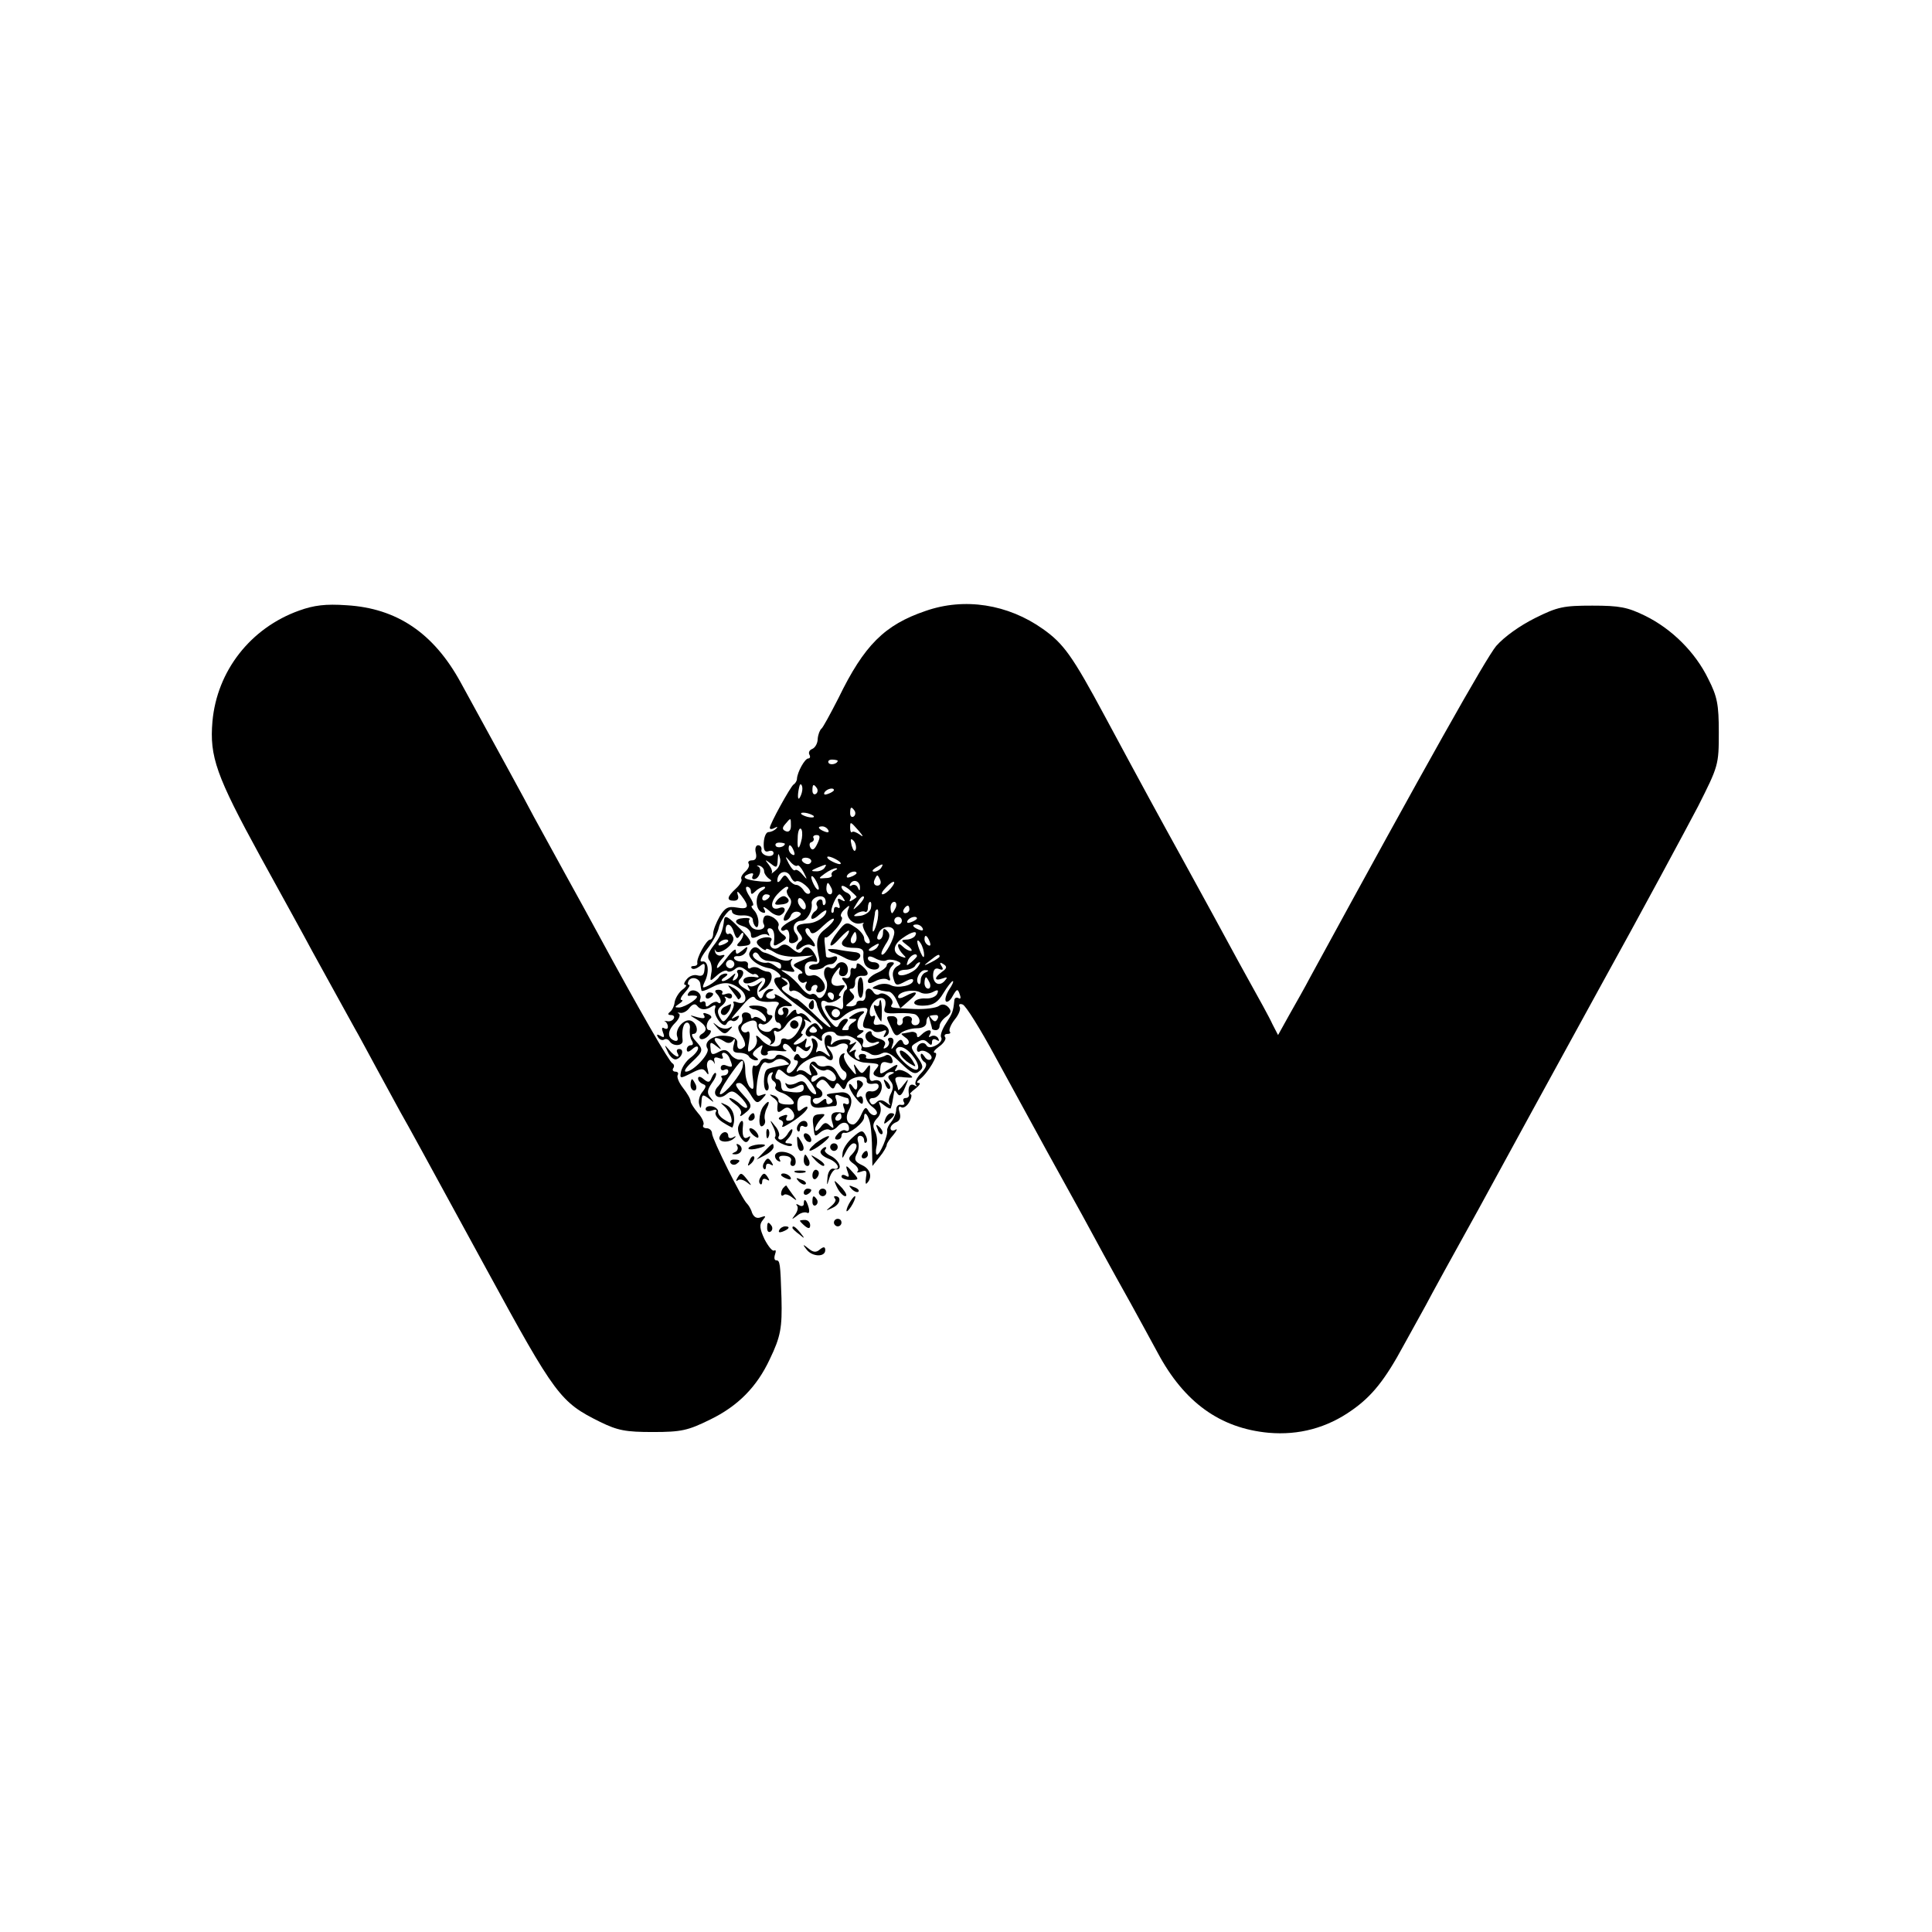 <?xml version="1.0" standalone="no"?>
<!DOCTYPE svg PUBLIC "-//W3C//DTD SVG 20010904//EN"
 "http://www.w3.org/TR/2001/REC-SVG-20010904/DTD/svg10.dtd">
<svg version="1.0" xmlns="http://www.w3.org/2000/svg"
 width="512pt" height="512pt" viewBox="0 0 512 512"
 preserveAspectRatio="xMidYMid meet">
<g transform="translate(0,512) scale(0.1,-0.1)"
fill="#000000" stroke="none">
<path d="M793 3502 c-129 -46 -218 -160 -230 -294 -8 -93 10 -144 127 -358 56
-102 118 -214 137 -250 41 -75 89 -161 113 -205 10 -17 36 -66 60 -110 24 -44
51 -94 61 -112 24 -42 56 -101 229 -418 182 -334 195 -351 300 -403 47 -23 68
-27 140 -27 76 0 93 4 152 33 74 36 124 87 158 160 29 60 33 84 31 162 -3 93
-4 100 -14 100 -5 0 -6 7 -3 16 3 8 2 13 -2 10 -5 -3 -16 11 -26 30 -13 28
-14 39 -5 50 10 12 9 13 -5 8 -10 -4 -18 0 -23 12 -3 11 -10 21 -13 24 -12 9
-93 172 -93 186 0 8 -7 14 -14 14 -8 0 -12 4 -9 9 3 4 -3 19 -14 31 -11 13
-20 27 -20 32 0 6 -9 21 -20 35 -11 14 -17 29 -14 34 3 5 0 9 -6 9 -6 0 -9 4
-6 9 4 5 2 11 -2 13 -8 3 -86 138 -197 343 -21 39 -59 108 -85 155 -26 47 -64
117 -85 155 -32 61 -77 142 -195 358 -71 129 -168 195 -301 203 -56 4 -87 0
-126 -14z"/>
<path d="M2453 3501 c-109 -37 -163 -91 -231 -231 -21 -41 -41 -78 -45 -81 -4
-3 -9 -15 -10 -27 0 -12 -7 -24 -15 -27 -7 -3 -10 -9 -7 -15 3 -5 2 -10 -3
-10 -9 0 -29 -36 -30 -54 0 -5 -4 -12 -9 -15 -9 -7 -63 -105 -63 -115 0 -4 6
-4 13 0 7 4 9 3 4 -2 -5 -5 -14 -9 -20 -9 -7 0 -12 -13 -13 -28 -1 -20 3 -26
12 -23 8 3 14 1 14 -5 0 -6 -8 -9 -17 -7 -10 2 -17 10 -15 16 1 7 -3 12 -9 12
-6 0 -9 -9 -6 -20 3 -13 0 -20 -10 -20 -8 0 -12 -4 -9 -9 3 -5 -1 -14 -9 -21
-8 -7 -13 -16 -10 -20 2 -4 -4 -15 -15 -25 -24 -22 -25 -32 -5 -32 10 0 14 6
10 16 -3 11 0 10 10 -3 22 -29 19 -37 -13 -31 -23 4 -31 -1 -45 -24 -9 -16
-17 -36 -17 -45 0 -9 -4 -16 -8 -16 -10 0 -37 -50 -34 -62 1 -5 -3 -8 -10 -8
-6 0 -8 -3 -5 -6 4 -4 13 -1 21 5 12 10 15 9 13 -8 -1 -15 -6 -19 -18 -16 -9
3 -22 -1 -29 -10 -7 -8 -9 -15 -4 -15 5 0 2 -6 -8 -13 -9 -7 -18 -22 -20 -32
-1 -11 -7 -23 -13 -27 -6 -5 -5 -8 3 -8 7 0 11 -4 7 -10 -3 -5 -11 -8 -18 -6
-7 1 -9 1 -4 -1 4 -3 7 -9 7 -14 0 -6 -4 -7 -10 -4 -6 4 -7 -1 -3 -11 5 -13 3
-15 -7 -9 -9 5 -11 4 -6 -4 4 -6 11 -9 16 -6 5 3 11 1 15 -5 9 -14 36 -12 34
3 -3 27 2 47 12 47 5 0 9 -8 7 -17 -1 -10 1 -24 5 -30 5 -8 4 -13 -2 -13 -6 0
-11 -5 -11 -11 0 -8 5 -8 15 1 9 8 15 9 15 2 0 -6 -9 -17 -20 -25 -11 -8 -22
-24 -25 -36 -4 -20 -3 -20 27 -5 25 13 32 14 40 2 6 -9 7 -6 3 10 -6 20 8 32
18 15 2 -5 2 -2 0 6 -2 8 2 11 12 7 9 -3 13 -2 10 4 -3 6 -2 10 3 10 6 0 13
-7 16 -16 9 -22 8 -24 -9 -18 -8 4 -15 1 -15 -6 0 -6 5 -8 10 -5 6 3 10 1 10
-4 0 -6 -5 -11 -12 -11 -6 0 -9 -3 -5 -6 3 -4 -1 -13 -9 -22 -21 -20 -2 -41
21 -22 13 11 19 10 35 -5 11 -10 20 -23 20 -28 0 -6 -8 -3 -18 6 -10 10 -23
17 -28 17 -4 0 2 -7 14 -16 13 -9 19 -20 15 -27 -4 -7 0 -6 10 2 22 17 21 23
-3 49 -22 24 -25 32 -10 32 6 0 18 -13 28 -29 15 -25 19 -27 32 -13 13 14 12
15 -2 10 -12 -5 -15 -1 -13 20 3 42 15 73 26 66 6 -3 15 -1 22 5 8 6 18 6 27
1 8 -6 13 -10 10 -11 -42 -7 -54 -10 -58 -14 -10 -9 -10 -55 0 -55 5 0 7 9 3
19 -3 11 0 23 6 27 7 4 9 3 5 -4 -3 -6 -2 -13 4 -17 6 -4 8 -10 5 -15 -3 -5 3
-11 14 -15 11 -3 24 -12 30 -19 9 -11 6 -14 -13 -13 -14 0 -24 4 -23 10 1 5
-5 12 -13 14 -12 4 -12 3 -2 -5 8 -5 13 -12 13 -16 -3 -24 0 -28 13 -17 10 8
16 8 25 -2 11 -14 6 -27 -11 -27 -5 0 -6 4 -3 10 4 6 -1 7 -11 3 -11 -4 -13
-8 -6 -11 7 -2 9 -8 6 -14 -4 -6 1 -6 12 1 30 17 54 38 54 46 0 4 -6 2 -14 -4
-11 -9 -13 -7 -13 12 0 15 6 23 18 24 10 1 18 -1 18 -5 -4 -23 4 -30 29 -27
15 2 31 4 36 4 4 1 5 8 2 17 -5 12 -2 15 10 10 8 -3 18 -6 20 -6 2 0 4 -5 4
-11 0 -5 -4 -7 -10 -4 -6 3 -7 -1 -4 -10 4 -9 3 -15 -2 -14 -27 5 -35 -2 -29
-23 6 -19 5 -21 -6 -11 -10 10 -15 9 -25 -5 -8 -9 -14 -12 -14 -5 0 6 7 18 15
27 14 13 13 15 -4 13 -15 -1 -19 -7 -16 -27 4 -35 3 -34 20 -20 8 6 18 9 23 6
6 -3 15 1 22 9 13 15 30 12 30 -6 0 -6 -4 -8 -9 -5 -5 3 -14 -1 -21 -9 -9 -10
-9 -15 -1 -15 6 0 11 4 11 10 0 5 3 9 8 8 13 -4 52 27 52 41 0 21 13 4 17 -22
2 -12 4 -41 4 -64 l1 -43 19 24 c11 13 19 28 19 32 0 4 8 16 18 27 9 11 11 17
5 13 -7 -4 -13 -2 -13 4 0 6 7 13 15 16 10 4 13 13 9 26 -4 13 -2 18 4 14 6
-4 16 3 22 14 6 11 7 20 3 20 -4 0 2 7 13 15 10 8 15 15 9 15 -6 0 -6 3 0 8
23 15 56 72 43 72 -7 0 -2 7 10 16 12 8 20 20 17 25 -4 5 -1 9 6 9 7 0 9 3 6
6 -3 4 2 18 13 32 11 13 17 29 13 34 -3 6 0 9 8 6 8 -2 47 -65 87 -139 40 -74
102 -186 136 -249 35 -63 78 -141 95 -172 33 -61 72 -133 128 -233 18 -33 50
-91 71 -130 70 -131 165 -200 294 -212 80 -7 155 13 221 60 53 37 88 81 137
172 18 33 44 80 58 105 13 25 76 140 140 255 63 116 207 379 320 585 114 206
231 424 262 483 54 107 55 110 55 196 0 74 -4 95 -28 142 -34 70 -96 132 -167
167 -47 23 -68 27 -140 27 -76 0 -92 -3 -152 -33 -40 -20 -81 -49 -103 -74
-28 -34 -184 -311 -493 -878 -13 -25 -38 -69 -55 -99 l-30 -54 -15 29 c-7 16
-38 72 -67 124 -29 52 -69 127 -90 165 -21 39 -60 109 -86 157 -53 96 -99 180
-200 368 -87 162 -110 194 -165 233 -93 66 -208 84 -311 48z m-233 -397 c0 -8
-19 -13 -24 -6 -3 5 1 9 9 9 8 0 15 -2 15 -3z m-94 -79 c-1 -8 -5 -17 -8 -21
-5 -4 -4 16 1 34 3 9 9 -1 7 -13z m39 6 c3 -5 2 -12 -3 -15 -5 -3 -9 1 -9 9 0
17 3 19 12 6z m45 -5 c0 -2 -7 -7 -16 -10 -8 -3 -12 -2 -9 4 6 10 25 14 25 6z
m55 -55 c3 -5 2 -12 -3 -15 -5 -3 -9 1 -9 9 0 17 3 19 12 6z m-109 -13 c3 -4
-1 -5 -10 -4 -8 1 -18 5 -22 8 -3 4 1 5 10 4 8 -1 18 -5 22 -8z m-60 -27 c0
-11 -5 -17 -13 -14 -10 4 -11 9 -2 19 15 18 15 18 15 -5z m180 -13 c12 -14 13
-18 3 -10 -9 6 -18 10 -21 7 -2 -3 -5 2 -5 10 0 19 0 19 23 -7z m-151 -20 c-7
-32 -13 -32 -11 1 0 16 4 27 8 25 4 -2 5 -14 3 -26z m70 22 c3 -6 -1 -7 -9 -4
-18 7 -21 14 -7 14 6 0 13 -4 16 -10z m-29 -36 c-7 -15 -13 -19 -18 -11 -4 7
-3 14 2 15 6 2 8 7 6 11 -3 4 1 8 8 8 10 0 10 -6 2 -23z m102 -15 c-3 -8 -7
-3 -11 10 -4 17 -3 21 5 13 5 -5 8 -16 6 -23z m-188 15 c0 -8 -19 -13 -24 -6
-3 5 1 9 9 9 8 0 15 -2 15 -3z m24 -20 c3 -8 2 -12 -4 -9 -6 3 -10 10 -10 16
0 14 7 11 14 -7z m-48 -50 c-9 -8 -14 -11 -11 -8 3 4 -1 14 -8 23 -11 14 -10
14 6 2 15 -12 17 -11 18 10 1 19 2 20 6 5 3 -10 -2 -25 -11 -32z m57 12 c3 3
10 -5 17 -18 10 -20 10 -21 -3 -6 -8 10 -17 15 -20 12 -3 -3 -10 5 -17 18 -10
20 -10 21 3 6 8 -10 17 -15 20 -12z m37 12 c0 -4 -4 -8 -9 -8 -6 0 -12 4 -15
8 -3 5 1 9 9 9 8 0 15 -4 15 -9z m70 2 c8 -5 11 -10 5 -10 -5 0 -17 5 -25 10
-8 5 -10 10 -5 10 6 0 17 -5 25 -10z m-195 -29 c0 -6 7 -16 15 -21 9 -6 2 -8
-23 -6 -43 4 -55 11 -32 20 9 3 13 2 10 -4 -3 -6 -2 -10 3 -10 14 0 23 28 11
34 -5 2 -4 3 3 2 7 -2 13 -8 13 -15z m160 9 c-3 -5 -14 -10 -23 -9 -14 0 -13
2 3 9 27 11 27 11 20 0z m150 0 c-3 -5 -12 -10 -18 -10 -7 0 -6 4 3 10 19 12
23 12 15 0z m-123 -7 c-6 -2 -10 -8 -8 -12 3 -4 -5 -8 -16 -8 -20 -2 -20 -1
-2 12 11 8 24 14 29 14 6 0 4 -3 -3 -6z m-116 -18 c4 -8 9 -13 13 -11 10 7 45
-23 37 -31 -4 -4 -11 -1 -16 7 -5 8 -14 15 -20 15 -6 0 -15 7 -20 15 -9 13
-11 13 -20 0 -5 -8 -10 -10 -10 -4 0 25 27 32 36 9z m174 11 c0 -2 -7 -7 -16
-10 -8 -3 -12 -2 -9 4 6 10 25 14 25 6z m-100 -41 c0 -5 -5 -3 -10 5 -5 8 -10
20 -10 25 0 6 5 3 10 -5 5 -8 10 -19 10 -25z m163 22 c3 -8 -1 -14 -8 -14 -7
0 -11 6 -8 14 3 7 6 13 8 13 2 0 5 -6 8 -13z m-54 -20 c0 -9 -2 -8 -6 1 -2 6
-10 9 -15 6 -7 -4 -8 -2 -4 5 9 13 26 5 25 -12z m81 -2 c-7 -8 -16 -15 -21
-15 -5 0 -1 8 9 18 20 22 31 19 12 -3z m-156 0 c3 -8 1 -15 -4 -15 -6 0 -10 7
-10 15 0 8 2 15 4 15 2 0 6 -7 10 -15z m66 -22 c0 -1 -5 -5 -12 -9 -6 -4 -8
-3 -5 3 4 6 0 13 -8 17 -8 3 -15 10 -15 16 0 5 9 2 20 -7 11 -10 20 -18 20
-20z m-280 15 c0 -9 3 -9 12 0 7 7 17 12 23 12 5 0 3 -5 -6 -10 -19 -11 -18
-52 1 -58 8 -3 10 0 5 9 -5 8 1 6 13 -4 11 -11 26 -16 31 -12 16 9 13 25 -3
19 -23 -9 -27 12 -7 35 10 11 22 21 26 21 5 0 5 -3 2 -7 -4 -3 -2 -12 4 -20 9
-10 7 -19 -5 -38 -9 -14 -12 -25 -6 -25 6 0 13 6 16 14 3 8 12 12 21 9 10 -4
6 -10 -16 -21 -17 -8 -31 -19 -31 -24 0 -5 5 -6 10 -3 9 6 14 -8 11 -27 -1
-10 13 -10 22 -1 4 3 2 12 -4 19 -12 15 -4 34 16 34 14 0 29 27 26 46 -2 15
27 26 35 13 3 -6 3 -13 0 -16 -3 -4 -6 -1 -6 6 0 7 -5 9 -10 6 -6 -4 -8 -10
-5 -15 3 -5 1 -11 -5 -15 -5 -3 -10 -11 -10 -17 0 -6 9 -3 20 7 11 10 20 15
20 11 0 -14 -25 -32 -49 -33 -31 -2 -36 -9 -22 -27 8 -10 9 -16 1 -21 -5 -3
-10 -11 -10 -17 0 -7 5 -6 15 2 8 6 19 9 25 5 15 -9 12 4 -5 22 -9 8 -13 18
-9 22 4 3 9 0 11 -7 4 -10 14 -6 34 14 16 15 29 23 29 18 0 -5 -11 -17 -24
-27 -22 -17 -25 -33 -15 -77 2 -8 -1 -14 -8 -15 -21 0 -27 -15 -6 -15 11 0 23
3 27 8 4 4 13 7 19 7 5 0 12 6 15 13 2 7 -2 10 -12 6 -9 -3 -16 -2 -17 2 0 5
-2 19 -3 31 -2 13 -1 21 2 19 2 -3 14 7 27 22 13 15 20 29 15 32 -4 3 -1 12 8
20 14 13 15 12 9 -2 -7 -19 14 -40 34 -35 8 2 11 2 7 0 -4 -3 0 -15 8 -29 10
-15 12 -24 5 -24 -6 0 -11 6 -11 14 0 7 -11 21 -24 29 -22 15 -25 14 -45 -11
-29 -37 -26 -53 4 -19 14 15 25 24 25 20 0 -5 -5 -14 -12 -21 -15 -15 -5 -24
27 -24 18 0 25 -5 23 -17 -1 -9 1 -22 5 -28 10 -15 37 -17 37 -3 0 6 -7 10
-15 10 -8 0 -15 5 -15 10 0 7 7 7 20 0 11 -6 24 -8 29 -5 5 3 17 2 26 -1 15
-6 15 -8 2 -15 -9 -6 -13 -17 -10 -29 6 -23 8 -24 34 -10 11 6 19 7 19 2 0
-14 -41 -22 -59 -13 -9 5 -25 5 -36 0 -11 -4 -15 -8 -10 -9 6 -1 15 -3 20 -5
6 -1 15 -3 21 -3 6 -1 15 -11 20 -23 l10 -21 24 21 c27 22 21 28 -11 11 -11
-6 -19 -7 -19 -2 0 14 41 22 59 12 9 -5 23 -4 33 1 13 7 16 6 12 -4 -3 -8 -17
-14 -31 -13 -15 1 -28 -4 -30 -10 -2 -6 9 -10 27 -9 23 1 36 9 50 33 11 18 22
32 25 32 3 0 -1 -10 -10 -23 -8 -13 -12 -27 -8 -31 4 -3 12 3 18 15 11 19 13
19 18 5 4 -10 3 -15 -3 -11 -6 3 -11 0 -11 -7 -3 -29 -5 -34 -22 -60 -10 -15
-16 -32 -13 -37 4 -6 -2 -15 -13 -21 -13 -7 -22 -7 -26 0 -7 12 -25 4 -25 -11
0 -6 4 -8 8 -5 12 7 38 -12 29 -21 -5 -4 -12 -1 -17 7 -6 9 -10 10 -10 3 0 -6
5 -15 11 -18 7 -5 3 -15 -10 -29 -12 -12 -18 -26 -14 -31 5 -4 2 -5 -4 -1 -12
6 -18 -5 -14 -26 0 -5 -4 -8 -10 -8 -5 0 -7 -5 -4 -10 4 -6 1 -9 -7 -8 -7 2
-13 -4 -13 -13 0 -9 -6 -23 -13 -32 -7 -8 -12 -19 -11 -23 3 -12 -19 -64 -27
-64 -3 0 -4 10 -1 22 3 12 1 30 -4 40 -7 13 -6 22 5 34 9 8 12 22 9 32 -6 15
-5 15 10 3 9 -7 18 -11 18 -7 1 3 3 11 4 16 1 6 3 16 4 23 1 9 3 9 9 -1 6 -9
12 -5 20 15 11 26 11 27 -3 9 -8 -11 -15 -17 -15 -14 0 4 -3 13 -6 21 -4 12 1
15 22 12 26 -2 27 -2 10 11 -11 7 -23 11 -29 7 -6 -4 -7 -1 -1 8 6 10 0 9 -18
-3 -26 -17 -27 -17 -25 2 1 14 6 18 19 14 13 -4 16 -1 12 10 -3 9 -11 13 -17
9 -15 -9 -58 -13 -52 -4 2 4 -2 8 -10 8 -8 0 -11 -5 -8 -10 3 -6 1 -7 -6 -3
-6 4 -8 12 -5 18 5 7 2 8 -7 3 -11 -7 -11 -5 1 10 12 15 12 17 1 10 -9 -5 -12
-4 -8 2 8 13 -35 11 -46 -2 -5 -6 -7 -4 -4 6 3 9 0 16 -7 16 -14 0 -15 -25 -1
-47 7 -12 6 -13 -7 -3 -8 7 -18 10 -22 6 -4 -4 -4 0 -1 9 4 9 1 19 -6 24 -9 5
-10 2 -6 -9 8 -21 -22 -54 -33 -37 -5 9 -9 9 -14 1 -4 -6 -2 -11 3 -11 8 0 7
-7 -1 -19 -7 -11 -16 -17 -20 -14 -5 2 -4 11 2 18 9 10 7 16 -9 24 -14 8 -22
8 -26 0 -4 -6 -13 -8 -21 -5 -8 3 -17 -1 -20 -9 -4 -8 -10 -12 -15 -9 -5 3 -7
-11 -4 -32 4 -30 2 -35 -8 -25 -6 7 -12 26 -12 44 0 22 -4 31 -14 29 -7 -1
-19 5 -25 14 -10 13 -17 14 -32 6 -17 -9 -20 -7 -21 10 -2 17 0 18 15 6 15
-12 16 -11 3 5 -15 18 -5 22 19 7 9 -6 17 -5 23 3 5 7 6 3 2 -10 -5 -18 -2
-23 14 -23 11 0 23 -4 26 -10 3 -5 12 -10 18 -10 8 0 8 3 -1 9 -10 6 -9 11 4
22 16 12 17 12 12 -2 -4 -9 -1 -16 8 -16 7 0 11 4 8 8 -2 4 10 6 28 4 18 -2
27 -1 20 2 -6 2 -9 9 -6 14 3 6 12 2 20 -8 9 -13 13 -14 14 -4 0 10 3 11 14 2
11 -9 16 -9 22 0 4 8 3 9 -4 5 -8 -5 -10 -1 -6 11 3 10 2 14 -3 8 -4 -5 -15
-11 -23 -13 -10 -1 -9 2 4 13 11 8 16 15 12 15 -5 0 -3 6 3 13 6 8 7 18 3 22
-4 5 0 4 8 0 13 -8 13 -6 1 8 -7 9 -17 14 -22 11 -5 -3 -9 0 -9 7 0 6 -8 3
-17 -8 -10 -10 -15 -14 -10 -9 10 14 9 26 -4 26 -5 0 -7 -4 -4 -10 3 -5 1 -10
-5 -10 -7 0 -10 6 -7 13 2 6 12 11 21 11 22 -2 20 1 -10 21 -15 9 -24 13 -21
8 4 -5 0 -10 -8 -10 -18 0 -20 13 -2 20 9 4 9 6 -1 6 -7 1 -15 -6 -19 -15 -4
-12 -8 -13 -14 -3 -4 8 -3 20 4 29 10 13 10 13 -4 3 -9 -7 -20 -9 -24 -5 -5 4
-5 1 -1 -6 7 -11 4 -11 -13 0 -13 8 -17 16 -11 22 13 13 13 26 -1 26 -5 0 -8
-4 -4 -9 3 -5 0 -13 -6 -17 -8 -5 -9 -3 -4 7 6 11 5 12 -6 2 -7 -7 -18 -13
-23 -13 -6 0 -4 5 4 10 9 6 10 10 3 10 -6 0 -15 -4 -18 -10 -3 -5 -15 -15 -26
-21 -18 -9 -19 -8 -12 8 14 27 10 58 -6 55 -9 -2 -4 11 13 33 15 19 29 45 31
57 5 23 35 60 35 42 0 -6 12 -11 27 -10 15 1 28 -4 28 -11 0 -6 3 -15 8 -19 4
-4 7 2 7 12 0 11 -5 25 -12 32 -7 7 -8 12 -4 12 5 0 1 11 -8 25 -9 14 -12 25
-6 25 5 0 10 -5 10 -12z m50 -12 c0 -3 -4 -8 -10 -11 -5 -3 -10 -1 -10 4 0 6
5 11 10 11 6 0 10 -2 10 -4z m196 -8 c5 -7 3 -8 -6 -3 -10 6 -12 4 -7 -9 4
-10 3 -15 -3 -11 -6 3 -10 1 -10 -6 0 -7 -3 -10 -6 -7 -5 6 13 48 21 48 2 0 7
-5 11 -12z m40 -16 c-17 -16 -18 -16 -5 5 7 12 15 20 18 17 3 -2 -3 -12 -13
-22z m-142 3 c3 -8 1 -15 -3 -15 -5 0 -11 7 -15 15 -3 8 -1 15 3 15 5 0 11 -7
15 -15z m174 -12 c-2 -9 -14 -18 -28 -20 -18 -2 -21 -1 -10 6 8 5 18 7 22 5 4
-3 8 2 8 10 0 9 3 16 6 16 3 0 4 -7 2 -17z m66 2 c-4 -8 -8 -15 -10 -15 -2 0
-4 7 -4 15 0 8 4 15 10 15 5 0 7 -7 4 -15z m36 -5 c0 -5 -5 -10 -11 -10 -5 0
-7 5 -4 10 3 6 8 10 11 10 2 0 4 -4 4 -10z m-84 -26 c-3 -15 -8 -29 -11 -32
-3 -3 -3 5 -1 19 2 13 5 27 5 32 1 4 3 7 6 7 3 0 3 -12 1 -26z m64 -4 c0 -5
-4 -10 -10 -10 -5 0 -10 5 -10 10 0 6 5 10 10 10 6 0 10 -4 10 -10z m40 6 c0
-2 -7 -7 -16 -10 -8 -3 -12 -2 -9 4 6 10 25 14 25 6z m-60 -37 c0 -16 -23 -59
-32 -59 -5 0 -1 11 8 26 13 19 14 28 5 37 -8 8 -11 7 -11 -6 0 -9 -5 -17 -10
-17 -7 0 -7 6 0 20 10 18 40 18 40 -1z m75 11 c3 -6 -1 -7 -9 -4 -18 7 -21 14
-7 14 6 0 13 -4 16 -10z m-175 -25 c0 -8 -4 -15 -10 -15 -5 0 -7 7 -4 15 4 8
8 15 10 15 2 0 4 -7 4 -15z m155 5 c-3 -5 -14 -10 -23 -10 -15 -1 -15 -2 2
-15 11 -8 15 -15 10 -15 -6 0 -15 5 -22 12 -7 7 -12 8 -12 2 0 -6 6 -16 13
-23 10 -10 9 -11 -5 -6 -24 10 -22 31 4 49 25 18 42 21 33 6z m39 -16 c3 -8 2
-12 -4 -9 -6 3 -10 10 -10 16 0 14 7 11 14 -7z m-15 -34 c0 -10 -3 -8 -9 5
-12 27 -12 43 0 25 5 -8 9 -22 9 -30z m-124 20 c-3 -5 -12 -10 -18 -10 -7 0
-6 4 3 10 19 12 23 12 15 0z m105 -24 c0 -2 -7 -9 -15 -16 -13 -11 -14 -10 -9
4 5 14 24 23 24 12z m60 -1 c0 -2 -10 -9 -22 -15 -22 -11 -22 -10 -4 4 21 17
26 19 26 11z m-59 -29 c-14 -17 -51 -28 -51 -15 0 5 9 9 19 9 11 0 23 5 26 10
3 6 9 10 12 10 3 0 0 -6 -6 -14z m66 -11 c-22 -16 -22 -26 1 -18 13 5 14 3 5
-7 -15 -16 -32 -5 -30 19 1 12 6 17 16 13 10 -4 12 -1 6 8 -6 9 -4 11 5 5 10
-6 10 -11 -3 -20z m-44 -2 c-7 -2 -13 -12 -13 -20 0 -9 -3 -14 -6 -10 -10 10
4 37 18 36 10 0 10 -2 1 -6z m-597 -31 c1 -7 2 -14 3 -17 0 -3 11 0 24 7 32
17 52 17 77 -2 24 -18 19 -46 -7 -36 -8 3 -12 2 -9 -2 3 -5 -2 -19 -11 -32
-15 -21 -17 -21 -26 -5 -7 14 -6 21 6 30 9 7 13 16 9 20 -4 5 -1 5 6 1 6 -4
12 -2 12 4 0 7 -7 9 -16 6 -8 -3 -13 -2 -10 2 3 5 -2 9 -10 9 -10 0 -11 -4 -4
-11 5 -5 10 -14 10 -20 0 -5 -3 -6 -7 -3 -3 4 -12 2 -20 -4 -10 -9 -13 -8 -13
0 0 7 -4 9 -10 6 -5 -3 -7 0 -4 8 6 17 -22 31 -31 16 -4 -5 -3 -9 2 -8 4 1 12
1 17 0 15 -2 -27 -30 -44 -31 -13 0 -13 1 0 10 8 5 11 10 6 10 -5 0 -1 9 9 20
10 11 15 20 11 20 -4 0 -4 5 -1 11 8 13 30 6 31 -9z m608 3 c3 -8 1 -15 -4
-15 -6 0 -10 7 -10 15 0 8 2 15 4 15 2 0 6 -7 10 -15z m-424 -50 c21 2 28 -1
22 -9 -12 -14 -11 -46 0 -46 4 0 8 -5 8 -11 0 -5 -4 -8 -9 -4 -5 3 -12 1 -16
-4 -7 -12 -35 -3 -35 11 0 5 4 7 9 4 5 -3 14 1 21 9 9 10 9 15 1 15 -6 0 -10
5 -8 12 1 6 -10 12 -26 13 -15 1 -25 -1 -21 -4 3 -3 9 -6 12 -6 13 0 32 -16
32 -27 0 -7 -4 -7 -13 1 -8 6 -17 8 -20 4 -4 -3 -7 -2 -7 4 0 5 -6 10 -14 10
-8 0 -12 -6 -9 -13 2 -6 0 -15 -6 -19 -7 -4 -6 -14 4 -29 8 -12 12 -26 8 -29
-11 -12 -21 -8 -19 9 1 11 -9 17 -31 19 -33 3 -60 -16 -48 -34 7 -13 -38 -61
-57 -61 -7 0 0 11 15 25 32 30 32 33 10 57 -9 10 -12 18 -6 18 16 0 11 29 -6
35 -18 7 -44 -23 -36 -43 3 -8 0 -12 -7 -10 -20 7 -20 26 1 47 11 11 15 22 10
25 -5 2 -4 3 3 2 7 -2 19 4 25 13 8 10 15 12 20 6 9 -12 23 -13 40 -2 8 5 11
3 8 -5 -7 -18 24 -58 31 -40 3 6 10 10 14 7 5 -3 12 0 16 6 5 8 3 9 -7 4 -16
-9 -14 -7 21 33 17 20 27 25 32 16 4 -6 21 -10 38 -9z m86 -49 c-5 -28 -27
-55 -41 -50 -8 4 -15 2 -15 -4 0 -21 -31 -20 -51 1 -12 14 -18 16 -14 6 3 -9
-1 -22 -10 -29 -14 -12 -15 -9 -10 19 3 20 2 30 -4 27 -5 -4 -12 -2 -15 3 -4
5 -1 13 6 18 22 13 35 11 34 -5 0 -9 9 -21 21 -27 13 -7 20 -15 15 -20 -4 -5
-2 -5 5 -1 7 4 9 14 6 23 -4 10 -2 14 4 10 6 -4 18 4 26 16 15 24 46 33 43 13z
m119 -76 c-7 -11 24 -35 47 -36 40 -3 41 -3 29 -18 -9 -10 -8 -15 3 -19 9 -4
18 -2 21 3 4 6 12 10 18 9 8 0 8 -2 -1 -6 -10 -4 -10 -8 -2 -18 8 -10 8 -19 1
-33 -6 -11 -7 -23 -3 -28 4 -5 0 -3 -9 4 -11 8 -19 8 -26 1 -8 -8 -13 -8 -17
0 -4 6 -1 11 7 11 17 0 30 27 21 42 -3 5 -12 7 -19 4 -9 -3 -12 3 -10 22 2 22
1 24 -9 10 -11 -15 -13 -15 -24 0 -10 15 -11 15 -6 -3 5 -17 3 -16 -14 5 -11
13 -18 29 -15 34 3 5 1 6 -5 3 -13 -9 -10 -36 6 -46 6 -3 7 -12 3 -19 -5 -9
-11 -5 -21 13 -9 17 -19 23 -31 20 -9 -3 -20 -1 -24 5 -10 16 -25 1 -18 -18 6
-14 4 -15 -9 -5 -8 7 -19 9 -23 5 -5 -4 -5 -1 -1 6 13 23 62 42 74 30 18 -18
27 -1 11 19 -8 9 -9 14 -4 11 6 -4 17 -3 25 2 16 10 33 3 25 -10z m-277 -47
c-3 -20 -47 -73 -59 -73 -5 0 5 20 22 45 33 48 42 55 37 28z m220 -9 c12 7 35
-18 25 -27 -3 -4 -12 -2 -20 4 -10 9 -17 8 -28 -1 -10 -9 -15 -9 -15 -1 0 6 5
11 11 11 8 0 7 6 -2 18 -13 15 -12 16 3 4 9 -8 21 -11 26 -8z m-77 -14 c12 7
21 2 38 -20 12 -17 17 -30 12 -30 -6 0 -15 9 -21 20 -8 16 -15 18 -29 10 -10
-5 -22 -6 -26 -2 -5 4 -5 1 -1 -6 5 -9 12 -9 27 -2 15 8 19 7 19 -3 0 -13 -14
-15 -52 -8 -5 0 -8 8 -8 16 0 8 -4 15 -10 15 -5 0 -7 7 -3 15 5 14 7 14 22 1
11 -10 21 -12 32 -6z m186 -14 c-1 -6 6 -10 17 -8 11 2 16 -1 14 -10 -3 -7
-12 -12 -21 -10 -20 3 -16 -27 7 -43 10 -8 13 -16 7 -19 -5 -4 -14 1 -19 9 -7
13 -10 12 -20 -10 -6 -14 -16 -25 -21 -25 -17 0 -22 19 -11 39 14 27 3 49 -23
46 -40 -4 -42 -5 -28 -14 9 -6 10 -11 2 -15 -6 -4 -11 -2 -11 5 0 9 -3 9 -14
0 -10 -8 -16 -9 -21 -1 -3 5 1 10 9 10 18 0 21 16 5 26 -8 4 -7 10 1 18 8 8
15 6 25 -7 10 -14 14 -15 18 -5 4 10 7 10 15 -1 8 -11 11 -10 16 6 6 20 56 28
53 9z m-67 -96 c0 -5 -5 -10 -11 -10 -5 0 -7 5 -4 10 3 6 8 10 11 10 2 0 4 -4
4 -10z"/>
<path d="M2060 2735 c-9 -11 -8 -14 9 -12 22 1 28 12 12 21 -5 3 -14 -1 -21
-9z"/>
<path d="M2025 2690 c-3 -6 -4 -14 -1 -19 9 -15 -22 -21 -33 -7 -6 7 -8 16 -5
19 4 3 -3 5 -15 4 -27 -2 -27 -14 -1 -22 11 -3 20 -13 20 -21 0 -11 4 -12 19
-5 10 6 22 7 26 3 5 -4 5 -1 1 6 -4 6 -2 12 3 12 11 0 15 -13 12 -38 -2 -10 2
-10 18 0 17 11 18 13 4 23 -9 7 -13 16 -10 21 3 6 -3 15 -13 22 -12 7 -21 8
-25 2z"/>
<path d="M1919 2683 c-3 -29 -10 -46 -28 -69 -14 -18 -18 -31 -11 -39 5 -6 8
-22 5 -34 -4 -23 -4 -23 15 -6 11 10 23 15 27 12 3 -4 12 -2 20 4 10 9 17 8
30 -2 9 -8 18 -12 20 -11 3 2 8 1 11 -3 4 -4 3 -6 -3 -5 -19 4 -35 0 -35 -9 0
-11 19 -9 38 3 20 12 27 -1 11 -20 -13 -16 -12 -16 7 -4 21 13 26 45 8 45 -5
0 -15 4 -21 8 -7 5 -18 5 -23 2 -6 -4 -9 -1 -8 7 2 7 -4 12 -14 10 -9 -1 -19
2 -22 7 -3 5 2 8 11 7 9 0 18 6 21 14 5 13 3 13 -11 1 -14 -11 -17 -11 -17 0
0 7 -11 -2 -25 -21 -14 -19 -25 -29 -25 -24 0 6 6 16 13 23 10 10 9 12 -2 9
-7 -2 -15 3 -16 10 -2 7 -1 8 1 3 8 -16 54 18 47 35 -3 8 -8 12 -12 9 -4 -2
-8 2 -8 10 0 22 15 18 22 -6 6 -17 9 -19 16 -8 5 8 9 9 9 4 0 -6 -5 -16 -11
-22 -9 -9 -7 -12 10 -10 28 2 27 11 -9 47 -30 31 -39 36 -41 23z m11 -57 c0
-2 -7 -7 -16 -10 -8 -3 -12 -2 -9 4 6 10 25 14 25 6z m14 -67 c-3 -5 -10 -7
-15 -3 -5 3 -7 10 -3 15 3 5 10 7 15 3 5 -3 7 -10 3 -15z"/>
<path d="M2010 2630 c-7 -5 -6 -11 5 -20 8 -7 15 -10 15 -6 0 4 10 0 23 -8 12
-8 39 -13 62 -11 l40 3 -29 -13 c-27 -11 -28 -13 -10 -23 10 -6 14 -12 7 -12
-7 0 -10 -7 -7 -15 4 -8 11 -12 17 -8 5 3 7 1 3 -5 -3 -6 -2 -13 4 -17 5 -3
10 -1 10 4 0 6 5 11 11 11 5 0 7 -4 4 -10 -7 -11 8 -14 18 -4 12 13 -14 45
-31 39 -13 -3 -18 1 -19 15 -2 18 8 25 30 21 4 -1 3 8 -3 19 -12 22 -25 26
-35 9 -5 -7 -13 -4 -26 7 -15 13 -22 14 -33 5 -15 -13 -32 1 -22 17 6 10 -19
11 -34 2z"/>
<path d="M1986 2595 c-5 -14 23 -36 53 -41 17 -3 39 -24 25 -24 -29 0 -4 -36
53 -77 35 -26 63 -52 63 -57 0 -6 -4 -5 -9 3 -8 12 -12 12 -25 2 -9 -7 -13
-18 -10 -23 3 -5 9 -7 12 -4 3 3 11 1 19 -6 11 -9 13 -8 11 1 -3 15 29 24 37
11 3 -5 14 -7 25 -5 17 3 48 -21 43 -34 -2 -3 0 -6 5 -6 4 0 13 -4 19 -8 7 -5
20 -4 29 1 13 7 25 1 51 -25 28 -27 38 -32 49 -22 12 9 11 15 -5 38 -19 26
-19 28 -2 38 14 9 21 9 30 0 8 -8 11 -8 11 2 0 7 5 9 12 5 7 -4 8 -3 4 5 -4 6
-12 8 -18 5 -7 -4 -8 -2 -4 4 9 16 -7 15 -22 0 -8 -8 -12 -9 -12 -1 0 6 -8 10
-17 8 -10 -2 -20 -4 -23 -4 -3 -1 2 -5 10 -11 8 -5 11 -13 6 -17 -5 -4 -11 -2
-13 5 -4 10 -9 8 -19 -5 -13 -17 -14 -17 -8 0 4 10 1 17 -6 17 -6 0 -9 -4 -5
-9 3 -5 0 -13 -6 -17 -8 -5 -9 -3 -5 5 5 8 0 14 -13 18 -12 3 -21 10 -21 15 0
5 -4 7 -10 3 -16 -10 0 -34 18 -28 9 4 14 3 11 -1 -4 -4 -16 -8 -27 -11 -15
-2 -19 0 -15 11 3 8 -1 14 -8 14 -11 0 -11 3 1 10 11 7 11 10 2 10 -15 0 -12
31 3 42 15 12 -7 10 -25 -2 -13 -9 -13 -10 0 -10 12 0 12 -2 2 -9 -8 -4 -13
-11 -13 -15 1 -3 -1 -6 -4 -6 -3 0 -8 0 -11 0 -4 0 -1 7 6 15 9 11 9 15 1 15
-6 0 -14 -7 -18 -15 -4 -12 -11 -8 -29 16 -22 30 -24 56 -3 44 5 -4 17 -1 26
4 10 6 14 11 9 11 -5 0 -3 7 5 16 11 13 10 15 -6 12 -24 -4 -29 13 -10 37 10
13 13 15 10 4 -4 -10 0 -16 9 -16 8 0 14 9 13 19 -1 19 -22 25 -32 8 -4 -6
-10 -8 -15 -5 -14 9 -22 -13 -11 -32 11 -21 -12 -62 -24 -43 -3 5 -10 8 -15 5
-5 -3 -17 5 -27 18 -10 13 -27 29 -38 36 -19 12 -19 12 3 7 18 -3 21 -2 13 8
-6 7 -7 17 -3 21 4 5 1 5 -5 1 -7 -4 -23 -1 -35 6 -13 7 -26 12 -30 13 -3 0
-10 3 -14 8 -11 11 -21 8 -28 -8z m46 -21 c33 -3 38 -5 38 -15 0 -8 -4 -8 -14
0 -8 6 -18 11 -22 10 -17 -4 -44 13 -38 23 4 6 10 5 15 -3 4 -8 14 -14 21 -15z
m60 -69 c-2 -9 1 -14 7 -11 5 3 16 -1 25 -9 8 -8 20 -14 27 -13 6 2 13 -5 14
-15 2 -10 11 -27 19 -36 33 -37 14 -28 -26 11 -24 23 -45 42 -48 41 -3 0 -14
6 -25 14 -15 11 -17 16 -6 20 11 5 11 7 0 15 -11 8 -11 9 1 5 8 -2 14 -12 12
-22z m118 -25 c0 -5 -2 -10 -4 -10 -3 0 -8 5 -11 10 -3 6 -1 10 4 10 6 0 11
-4 11 -10z m-46 -88 c3 -5 -1 -9 -9 -9 -8 0 -12 4 -9 9 3 4 7 8 9 8 2 0 6 -4
9 -8z m260 -77 c9 -13 12 -26 7 -29 -12 -8 -64 42 -56 54 8 13 31 2 49 -25z"/>
<path d="M2145 2461 c-3 -5 -2 -12 3 -15 5 -3 9 1 9 9 0 17 -3 19 -12 6z"/>
<path d="M2386 2327 c2 -7 13 -18 24 -25 19 -11 19 -11 8 8 -14 22 -40 36 -32
17z"/>
<path d="M2195 2602 c4 -4 10 -7 13 -7 4 -1 17 -6 30 -13 12 -7 27 -10 32 -7
16 10 12 21 -7 22 -10 1 -31 4 -46 7 -16 2 -26 1 -22 -2z"/>
<path d="M2270 2561 c0 -7 -4 -10 -9 -7 -5 3 -8 -2 -7 -12 0 -10 -5 -16 -13
-14 -12 3 -12 0 -2 -12 7 -8 8 -17 2 -20 -5 -3 -8 -17 -7 -31 2 -16 -1 -22 -8
-18 -6 4 -18 8 -28 8 -13 1 -15 -2 -7 -16 14 -27 24 -30 45 -11 10 9 30 19 43
20 20 3 23 0 17 -15 -12 -29 -12 -37 1 -38 6 0 14 -3 18 -7 4 -4 14 -4 23 -1
11 5 13 3 7 -7 -5 -8 -4 -11 3 -6 17 10 3 35 -18 31 -14 -3 -17 1 -13 12 4 10
2 14 -4 10 -5 -3 -9 3 -8 14 2 22 24 41 37 32 5 -2 6 -13 3 -22 -5 -15 1 -18
34 -16 22 1 44 -1 48 -4 14 -10 13 -28 -2 -28 -7 0 -11 6 -9 12 3 6 -2 12 -11
12 -8 0 -14 -5 -13 -11 2 -6 -2 -12 -7 -13 -6 -1 -9 4 -7 11 1 7 -5 13 -13 13
-18 0 -18 0 -3 -31 9 -22 14 -24 26 -13 8 6 27 12 41 12 16 0 26 6 26 15 0 15
6 20 26 20 5 0 7 -5 3 -11 -4 -8 -9 -7 -16 2 -7 11 -8 9 -4 -4 3 -10 6 -21 6
-23 0 -2 5 -4 10 -4 6 0 10 5 10 11 0 7 8 18 18 25 13 10 14 15 5 25 -8 8 -17
9 -25 3 -7 -5 -35 -9 -63 -8 -67 3 -67 3 -61 13 8 12 -20 34 -33 27 -5 -4 -12
-2 -16 4 -10 16 -23 12 -21 -7 0 -10 -5 -17 -11 -15 -7 1 -13 -2 -13 -6 0 -5
-7 -9 -16 -9 -15 0 -15 1 -1 12 12 9 14 14 5 23 -8 8 -9 12 -1 12 6 0 10 8 9
18 0 10 6 16 17 16 21 -2 22 9 2 26 -11 9 -15 9 -15 1z m-46 -132 c-3 -5 -10
-7 -15 -3 -5 3 -7 10 -3 15 3 5 10 7 15 3 5 -3 7 -10 3 -15z"/>
<path d="M2350 2562 c0 -5 -11 -14 -25 -20 -14 -6 -25 -16 -25 -22 0 -7 6 -7
20 0 11 6 26 8 32 4 7 -5 9 -2 5 8 -3 9 0 21 6 27 8 8 8 11 -1 11 -7 0 -12 -4
-12 -8z"/>
<path d="M2273 2505 c0 -36 14 -40 15 -5 0 17 -3 30 -7 30 -5 0 -8 -11 -8 -25z"/>
<path d="M2330 2459 c0 -5 -5 -7 -11 -3 -9 5 3 -28 16 -43 1 -2 2 11 2 27 0
17 -2 30 -4 30 -1 0 -3 -5 -3 -11z"/>
<path d="M2346 2154 c-5 -14 -4 -15 9 -4 17 14 19 20 6 20 -5 0 -12 -7 -15
-16z"/>
<path d="M2326 2127 c3 -10 9 -15 12 -12 3 3 0 11 -7 18 -10 9 -11 8 -5 -6z"/>
<path d="M1940 2494 c8 -10 15 -20 16 -22 1 -2 4 1 7 5 3 5 -4 15 -16 23 -21
12 -21 12 -7 -6z"/>
<path d="M1870 2479 c0 -5 5 -7 10 -4 6 3 10 8 10 11 0 2 -4 4 -10 4 -5 0 -10
-5 -10 -11z"/>
<path d="M1923 2453 c-15 -5 -17 -23 -4 -23 5 0 11 7 15 15 3 8 4 15 3 14 -1
0 -8 -3 -14 -6z"/>
<path d="M1866 2429 c4 -8 -1 -9 -17 -5 -24 7 -24 7 -2 -6 25 -15 30 -28 13
-38 -7 -4 -8 -10 -4 -13 5 -3 15 1 22 9 7 8 8 14 2 14 -11 0 -9 22 3 31 5 3 1
9 -8 12 -10 4 -14 3 -9 -4z"/>
<path d="M1902 2395 c15 -16 20 -17 30 -6 11 11 10 13 0 7 -7 -4 -21 -2 -30 5
-15 12 -15 11 0 -6z"/>
<path d="M2096 2411 c-4 -5 -2 -12 3 -15 5 -4 12 -2 15 3 4 5 2 12 -3 15 -5 4
-12 2 -15 -3z"/>
<path d="M2346 2247 c3 -10 9 -15 12 -12 3 3 0 11 -7 18 -10 9 -11 8 -5 -6z"/>
<path d="M2271 2253 c3 -20 -2 -27 -11 -13 -5 8 -10 10 -10 4 0 -7 8 -22 18
-34 14 -18 19 -19 19 -7 0 9 -4 14 -9 11 -12 -8 -10 10 3 23 8 8 8 13 0 18 -6
3 -11 3 -10 -2z"/>
<path d="M1770 2332 c6 -13 16 -22 23 -19 15 5 21 27 7 27 -6 0 -8 -4 -5 -10
10 -17 -7 -11 -22 8 -13 15 -13 15 -3 -6z"/>
<path d="M1886 2264 c-5 -13 -9 -14 -21 -4 -9 8 -15 8 -15 2 0 -6 6 -12 13
-15 9 -3 9 -7 -1 -20 -8 -9 -12 -24 -9 -34 3 -13 5 -12 6 6 1 21 3 22 19 10
15 -12 16 -12 5 2 -10 12 -9 20 3 38 9 12 14 24 11 27 -2 3 -7 -3 -11 -12z"/>
<path d="M1830 2245 c0 -8 4 -15 10 -15 5 0 7 7 4 15 -4 8 -8 15 -10 15 -2 0
-4 -7 -4 -15z"/>
<path d="M1920 2188 c8 -7 16 -21 18 -31 3 -15 0 -16 -17 -5 -11 6 -19 16 -18
22 1 5 -6 12 -15 14 -10 2 -18 -1 -18 -7 0 -6 7 -7 17 -4 10 4 14 2 10 -4 -4
-6 4 -18 18 -27 14 -9 26 -15 26 -14 10 22 3 50 -15 59 -18 9 -19 8 -6 -3z"/>
<path d="M2023 2188 c-13 -17 -14 -60 -2 -52 6 3 8 11 6 17 -2 7 0 20 5 30 10
20 5 23 -9 5z"/>
<path d="M1985 2160 c-3 -5 -1 -10 4 -10 6 0 11 5 11 10 0 6 -2 10 -4 10 -3 0
-8 -4 -11 -10z"/>
<path d="M1957 2136 c-3 -8 0 -22 7 -32 10 -13 15 -14 21 -4 5 9 4 11 -3 6
-12 -7 -16 5 -13 32 2 16 -6 15 -12 -2z"/>
<path d="M2049 2134 c6 -12 8 -24 5 -27 -3 -3 4 -11 16 -17 12 -6 24 -9 28 -6
3 3 -1 6 -8 6 -11 0 -11 3 -2 12 7 7 12 17 12 23 0 5 -5 2 -11 -7 -5 -10 -15
-18 -20 -18 -6 0 -8 4 -5 9 3 4 -1 17 -10 27 -14 18 -15 18 -5 -2z"/>
<path d="M2115 2139 c-4 -6 -4 -13 -1 -16 3 -4 6 -1 6 6 0 7 5 9 10 6 6 -3 10
-1 10 4 0 14 -17 14 -25 0z"/>
<path d="M1992 2116 c7 -8 15 -12 17 -11 5 6 -10 25 -20 25 -5 0 -4 -6 3 -14z"/>
<path d="M2031 2114 c0 -11 3 -14 6 -6 3 7 2 16 -1 19 -3 4 -6 -2 -5 -13z"/>
<path d="M2260 2106 c-14 -12 -26 -30 -27 -41 -2 -18 -1 -17 9 3 6 12 15 22
20 22 12 0 10 -14 -4 -29 -11 -10 -10 -15 4 -25 10 -7 15 -16 11 -20 -4 -4 0
-4 9 -1 14 5 16 2 13 -15 -2 -13 -1 -20 2 -16 16 15 10 38 -12 48 -19 9 -22
15 -15 29 6 10 7 25 4 33 -3 9 -1 16 5 16 6 0 11 -5 11 -12 0 -6 3 -9 6 -5 3
3 2 12 -3 20 -7 13 -12 12 -33 -7z"/>
<path d="M1907 2107 c-6 -15 27 -17 40 -2 5 4 2 5 -4 1 -7 -4 -13 -2 -13 3 0
15 -17 14 -23 -2z"/>
<path d="M2130 2111 c0 -5 5 -13 10 -16 6 -3 10 -2 10 4 0 5 -4 13 -10 16 -5
3 -10 2 -10 -4z"/>
<path d="M2113 2092 c0 -12 5 -22 9 -22 11 0 10 12 -2 30 -7 12 -9 10 -7 -8z"/>
<path d="M2161 2090 c-30 -26 -14 -26 19 0 14 11 21 20 15 19 -5 0 -21 -9 -34
-19z"/>
<path d="M1954 2082 c3 -5 0 -13 -6 -15 -9 -4 -10 -6 -1 -6 17 -1 25 16 12 25
-7 4 -9 3 -5 -4z"/>
<path d="M1984 2078 c-3 -4 5 -5 17 -3 30 6 36 14 9 12 -12 -1 -24 -5 -26 -9z"/>
<path d="M2025 2068 l-20 -21 23 12 c12 6 22 16 22 21 0 13 -2 12 -25 -12z"/>
<path d="M2200 2080 c0 -5 5 -10 10 -10 6 0 10 5 10 10 0 6 -4 10 -10 10 -5 0
-10 -4 -10 -10z"/>
<path d="M2175 2070 c-3 -6 5 -14 19 -20 26 -9 37 -32 14 -27 -7 1 -14 -9 -15
-23 -2 -24 -2 -24 5 -2 4 13 12 23 17 23 19 -2 10 23 -12 35 -13 6 -20 14 -16
17 3 4 4 7 0 7 -3 0 -9 -5 -12 -10z"/>
<path d="M2055 2061 c-3 -5 0 -13 6 -17 7 -4 9 -3 5 4 -4 7 2 10 14 9 12 -1
19 -6 16 -14 -3 -7 -1 -13 5 -13 6 0 9 7 7 17 -3 18 -44 28 -53 14z"/>
<path d="M2285 2060 c-3 -5 -1 -10 4 -10 6 0 11 5 11 10 0 6 -2 10 -4 10 -3 0
-8 -4 -11 -10z"/>
<path d="M1986 2043 c-6 -14 -5 -15 5 -6 7 7 10 15 7 18 -3 3 -9 -2 -12 -12z"/>
<path d="M2130 2045 c0 -8 4 -15 10 -15 5 0 7 7 4 15 -4 8 -8 15 -10 15 -2 0
-4 -7 -4 -15z"/>
<path d="M2162 2044 c10 -10 20 -16 22 -13 3 3 -5 11 -17 18 -21 13 -21 12 -5
-5z"/>
<path d="M1936 2038 c3 -5 10 -6 15 -3 13 9 11 12 -6 12 -8 0 -12 -4 -9 -9z"/>
<path d="M2025 2039 c-4 -6 -4 -13 -1 -16 3 -4 6 -1 6 6 0 7 5 9 12 5 7 -4 8
-3 4 4 -9 15 -13 15 -21 1z"/>
<path d="M2247 2013 c4 -11 3 -14 -5 -9 -7 4 -12 3 -12 -2 0 -5 11 -9 24 -9
22 0 23 1 8 18 -20 23 -23 24 -15 2z"/>
<path d="M2108 2013 c6 -2 18 -2 25 0 6 3 1 5 -13 5 -14 0 -19 -2 -12 -5z"/>
<path d="M2153 2005 c0 -8 4 -12 9 -9 4 3 8 9 8 15 0 5 -4 9 -8 9 -5 0 -9 -7
-9 -15z"/>
<path d="M1954 1998 c-4 -7 -4 -10 1 -6 4 4 15 2 24 -5 14 -11 14 -10 2 6 -16
20 -18 21 -27 5z"/>
<path d="M2015 1999 c-4 -6 -4 -13 -1 -16 3 -4 6 -1 6 6 0 7 5 9 12 5 7 -4 8
-3 4 4 -9 15 -13 15 -21 1z"/>
<path d="M2070 2006 c0 -2 7 -7 16 -10 8 -3 12 -2 9 4 -6 10 -25 14 -25 6z"/>
<path d="M2117 1989 c7 -7 15 -10 18 -7 3 3 -2 9 -12 12 -14 6 -15 5 -6 -5z"/>
<path d="M2220 1970 c6 -11 15 -20 20 -20 6 0 2 9 -7 20 -10 11 -19 20 -21 20
-1 0 2 -9 8 -20z"/>
<path d="M2077 1973 c-4 -3 -7 -11 -7 -16 0 -6 3 -7 7 -4 3 4 13 1 22 -6 14
-11 15 -10 1 8 -8 11 -15 21 -16 23 0 1 -4 -1 -7 -5z"/>
<path d="M2257 1969 c7 -7 15 -10 18 -7 3 3 -2 9 -12 12 -14 6 -15 5 -6 -5z"/>
<path d="M2130 1959 c0 -5 5 -7 10 -4 6 3 10 8 10 11 0 2 -4 4 -10 4 -5 0 -10
-5 -10 -11z"/>
<path d="M2170 1960 c0 -5 5 -10 10 -10 6 0 10 5 10 10 0 6 -4 10 -10 10 -5 0
-10 -4 -10 -10z"/>
<path d="M2153 1935 c0 -8 4 -12 9 -9 5 3 6 10 3 15 -9 13 -12 11 -12 -6z"/>
<path d="M2213 1943 c4 -3 -1 -12 -11 -20 -15 -13 -15 -13 6 -3 19 9 23 30 5
30 -4 0 -3 -3 0 -7z"/>
<path d="M2250 1930 c-6 -11 -8 -20 -6 -20 3 0 10 9 16 20 6 11 8 20 6 20 -3
0 -10 -9 -16 -20z"/>
<path d="M2130 1929 c0 -5 -6 -7 -12 -3 -7 4 -10 4 -6 -1 4 -4 2 -15 -5 -24
-10 -14 -10 -14 5 -3 9 8 21 11 27 8 5 -3 7 3 4 14 -6 21 -13 27 -13 9z"/>
<path d="M2120 1885 c0 -2 6 -8 13 -14 10 -8 14 -7 14 2 0 8 -6 14 -14 14 -7
0 -13 -1 -13 -2z"/>
<path d="M2210 1880 c0 -5 5 -10 10 -10 6 0 10 5 10 10 0 6 -4 10 -10 10 -5 0
-10 -4 -10 -10z"/>
<path d="M2033 1865 c0 -8 4 -12 9 -9 5 3 6 10 3 15 -9 13 -12 11 -12 -6z"/>
<path d="M2065 1860 c-3 -6 1 -7 9 -4 18 7 21 14 7 14 -6 0 -13 -4 -16 -10z"/>
<path d="M2100 1866 c0 -2 8 -10 18 -17 15 -13 16 -12 3 4 -13 16 -21 21 -21
13z"/>
<path d="M2138 1808 c15 -19 49 -20 49 -1 0 9 -4 10 -14 2 -10 -9 -18 -8 -30
2 -16 13 -17 12 -5 -3z"/>
</g>
</svg>
